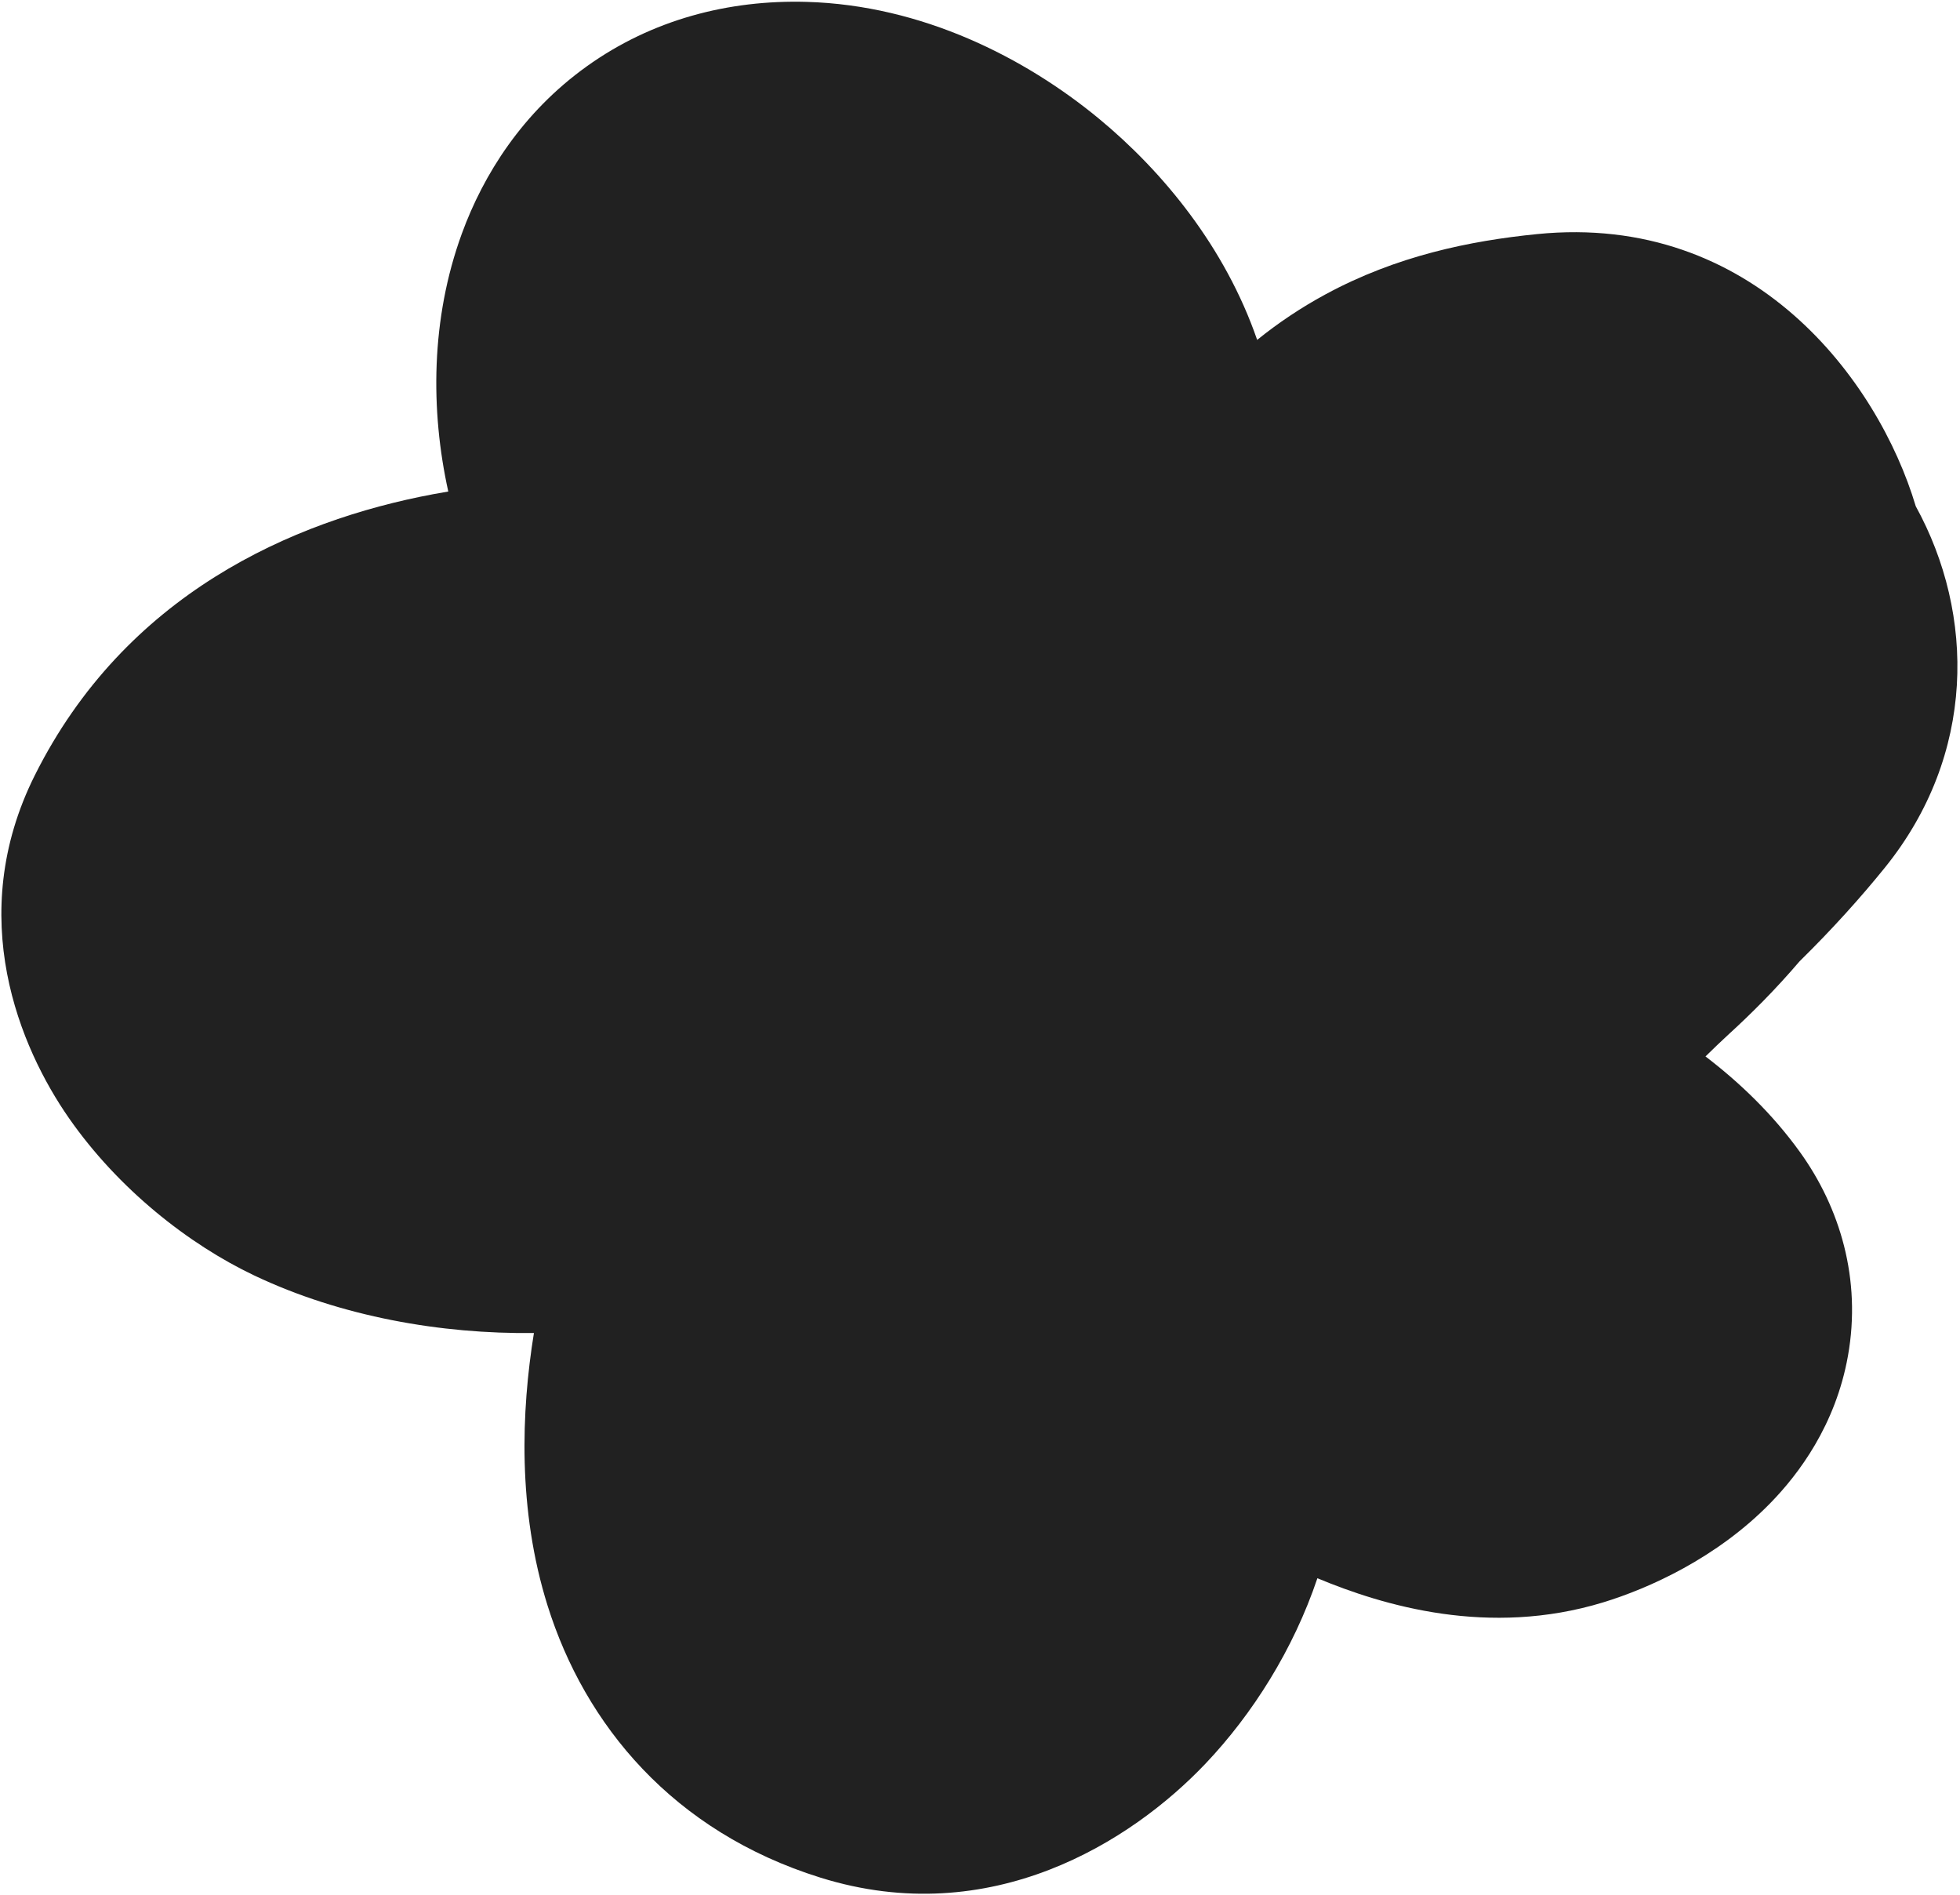 <?xml version="1.0" encoding="UTF-8"?> <svg xmlns="http://www.w3.org/2000/svg" width="572" height="553" viewBox="0 0 572 553" fill="none"><g style="mix-blend-mode:plus-lighter"><path fill-rule="evenodd" clip-rule="evenodd" d="M130.826 143.437C125.588 119.748 125.708 93.05 134.774 68.203C141.094 50.883 152.487 32.826 171.185 19.402C190.281 5.691 212.71 -0.09 235.374 0.548C269.162 1.5 299.19 16.902 320.597 34.539C339.418 50.044 357.577 72.213 366.885 99.191C372.984 94.273 379.592 89.825 386.79 85.922C407.543 74.667 428.94 70.279 448.58 68.315C511.681 62.005 548.1 110.933 559.087 147.733C576.473 179.347 576.682 220.257 550.087 253.183C543.164 261.754 534.72 271.175 525.201 280.514C518.016 288.936 510.842 296.037 504.65 301.692C502.528 303.63 500.322 305.753 497.727 308.294C507.533 315.794 517.22 324.977 525.315 336.232C536.946 352.402 543.298 373.301 539.299 395.696C535.685 415.933 524.886 430.209 516.662 438.634C500.992 454.689 481.163 463.557 467.852 467.618C434.475 477.801 403.647 468.568 384.463 460.566C377.462 481.361 365.54 500.225 351.788 514.699C330.202 537.419 289.197 563.48 239.432 547.942C196.319 534.482 170.694 503.287 159.813 468.593C151.013 440.534 152.116 411.868 155.818 389.006C128.802 389.345 99.533 384.249 74.205 372.219C55.042 363.116 34.535 346.985 20.131 326.307C5.892 305.867 -10.489 267.549 10.157 226.257C36.52 173.532 85.155 151.96 126.45 144.214C127.908 143.94 129.367 143.682 130.826 143.437ZM122.698 254.858C122.648 254.786 122.659 254.794 122.716 254.884C122.71 254.875 122.704 254.866 122.698 254.858ZM259.981 429.693C259.981 429.693 259.997 429.681 260.029 429.66C259.997 429.683 259.981 429.694 259.981 429.693Z" fill="#212121"></path></g></svg> 